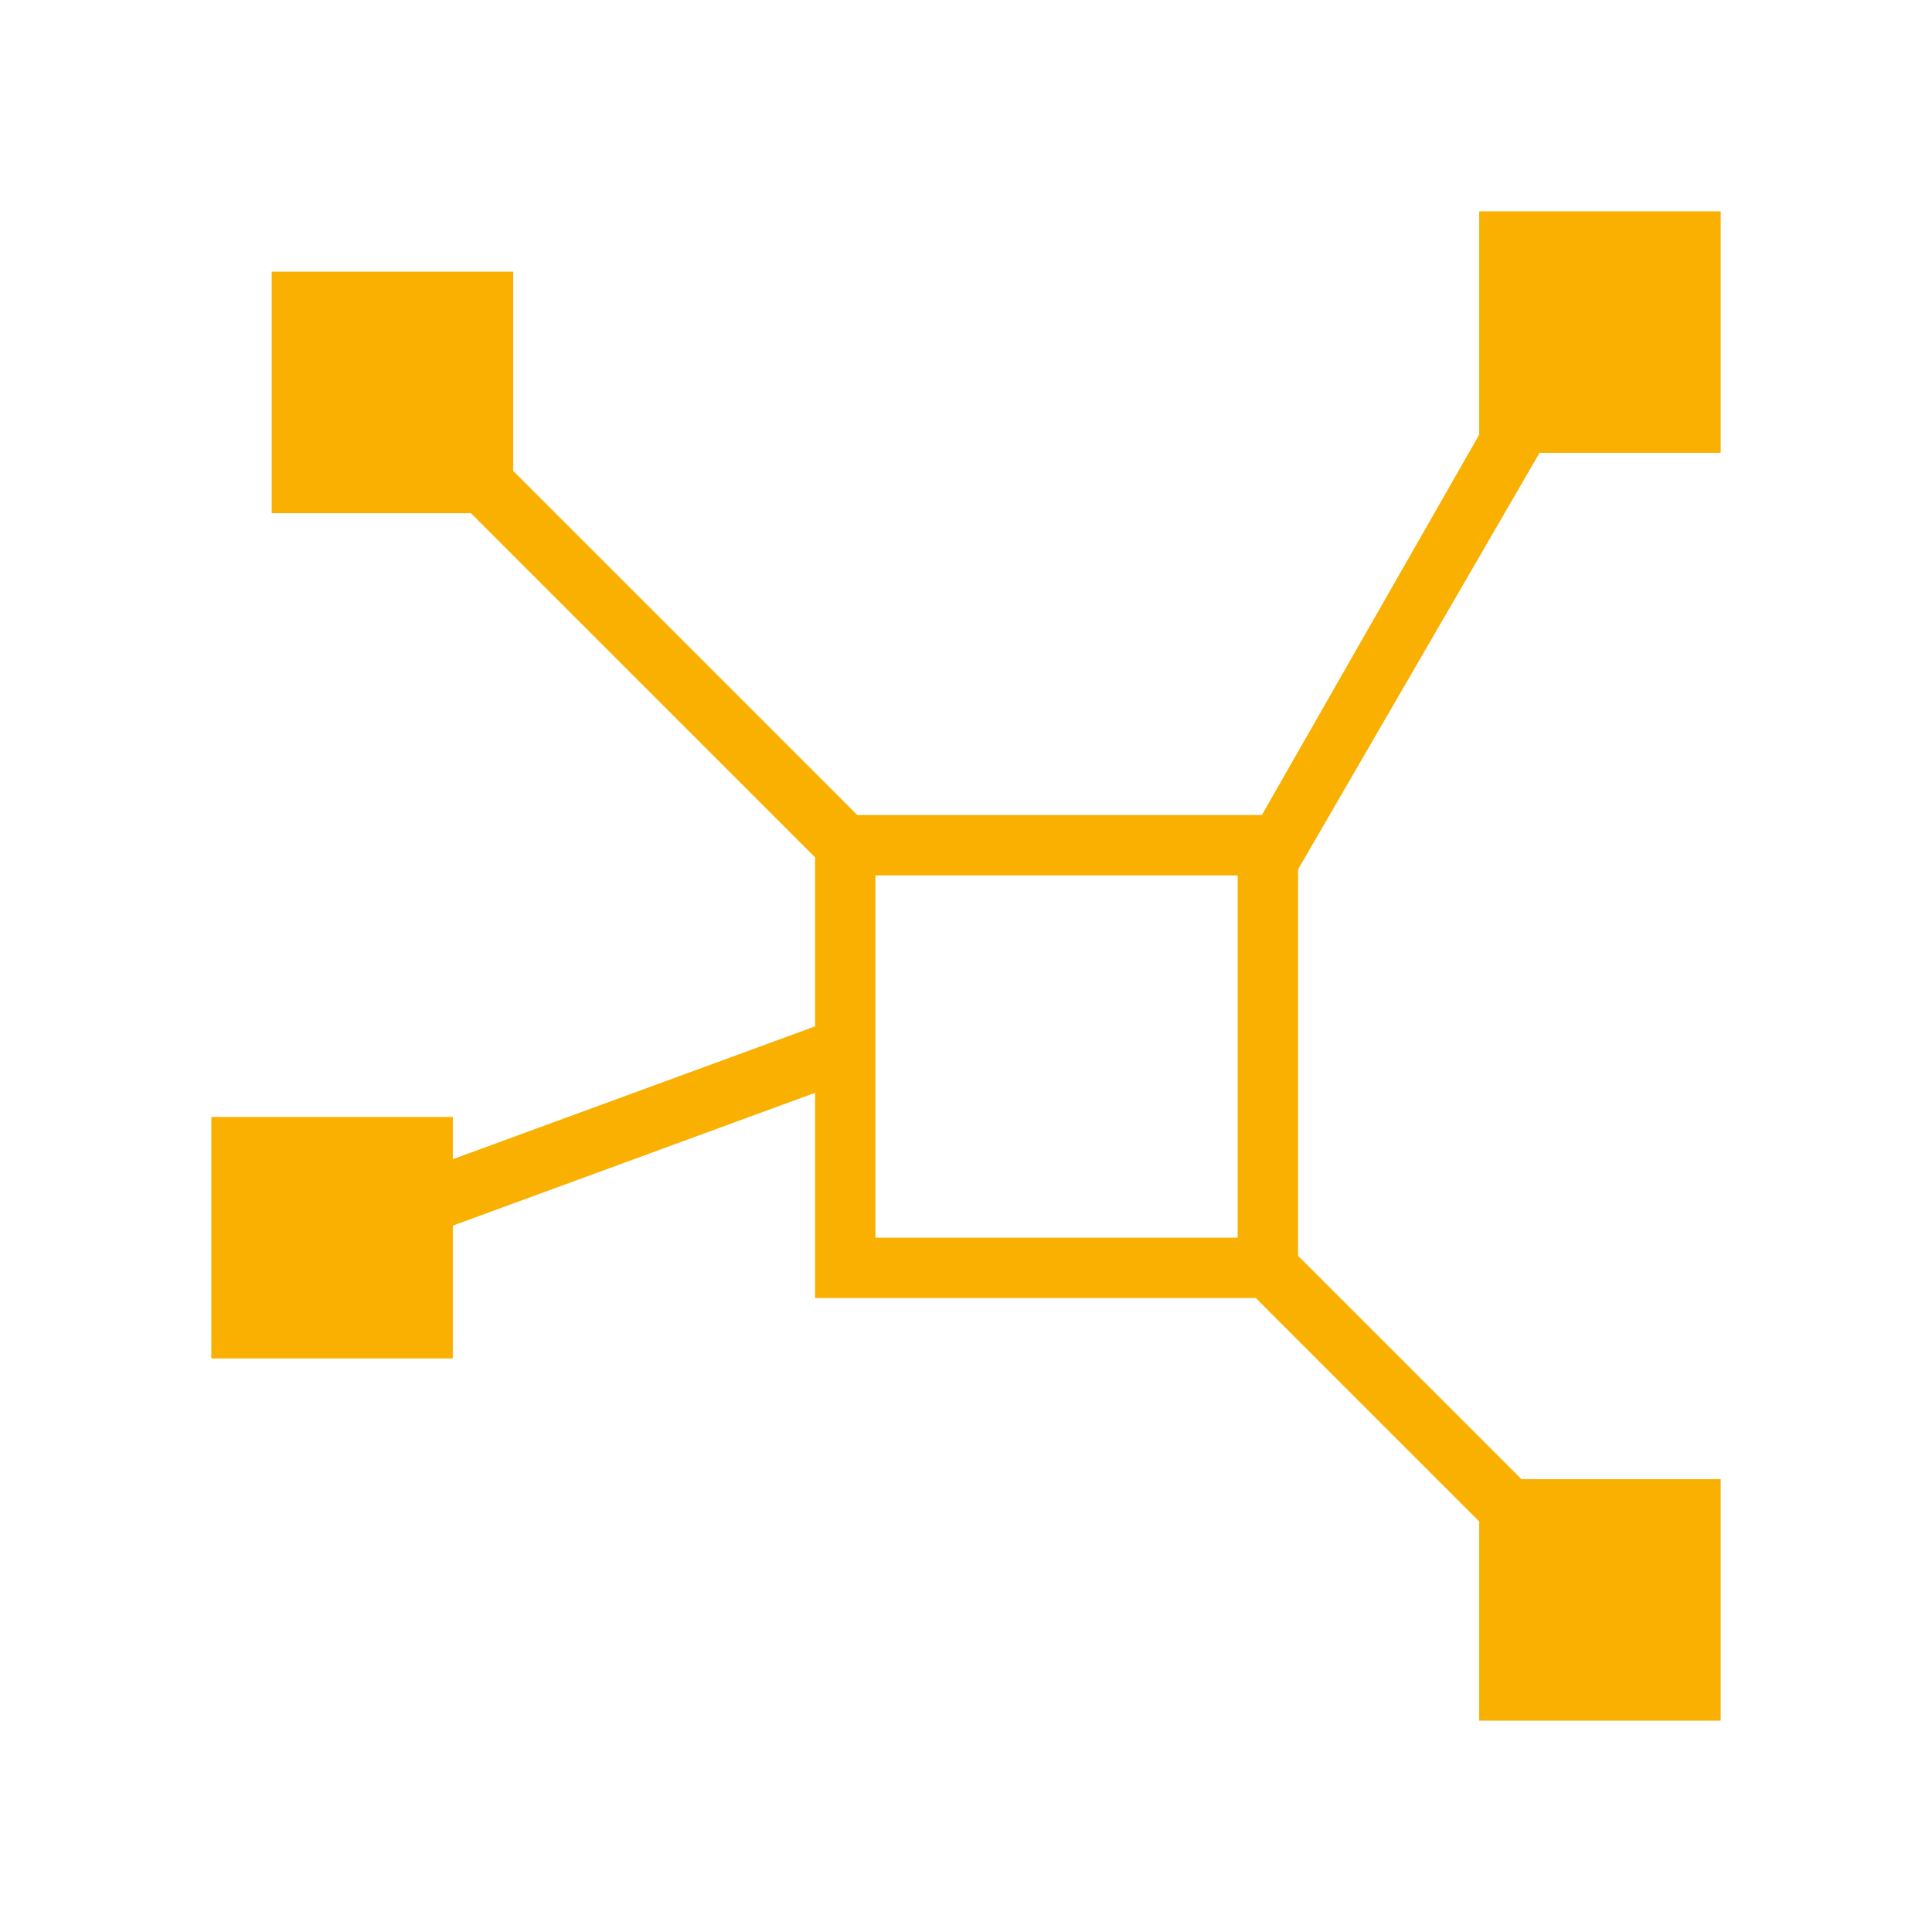 <?xml version="1.0" encoding="utf-8"?>
<!-- Generator: Adobe Illustrator 22.0.1, SVG Export Plug-In . SVG Version: 6.00 Build 0)  -->
<svg version="1.1" id="Ebene_1" xmlns="http://www.w3.org/2000/svg" xmlns:xlink="http://www.w3.org/1999/xlink" x="0px" y="0px"
	 viewBox="0 0 32 32" enable-background="new 0 0 32 32" xml:space="preserve">
<path fill="#F9B000" d="M21.5,14.4l4-6.9h3v-4h-4v3.7l-3.6,6.3h-6.7L8.5,7.8V4.5h-4v4h3.3l5.7,5.7V17l-6,2.2v-0.7h-4v4h4v-2.2l6-2.2
	v3.4h7.3l3.7,3.7v3.3h4v-4h-3.3l-3.7-3.7V14.4z M20.5,20.5h-6v-6h6V20.5z"/>
</svg>
